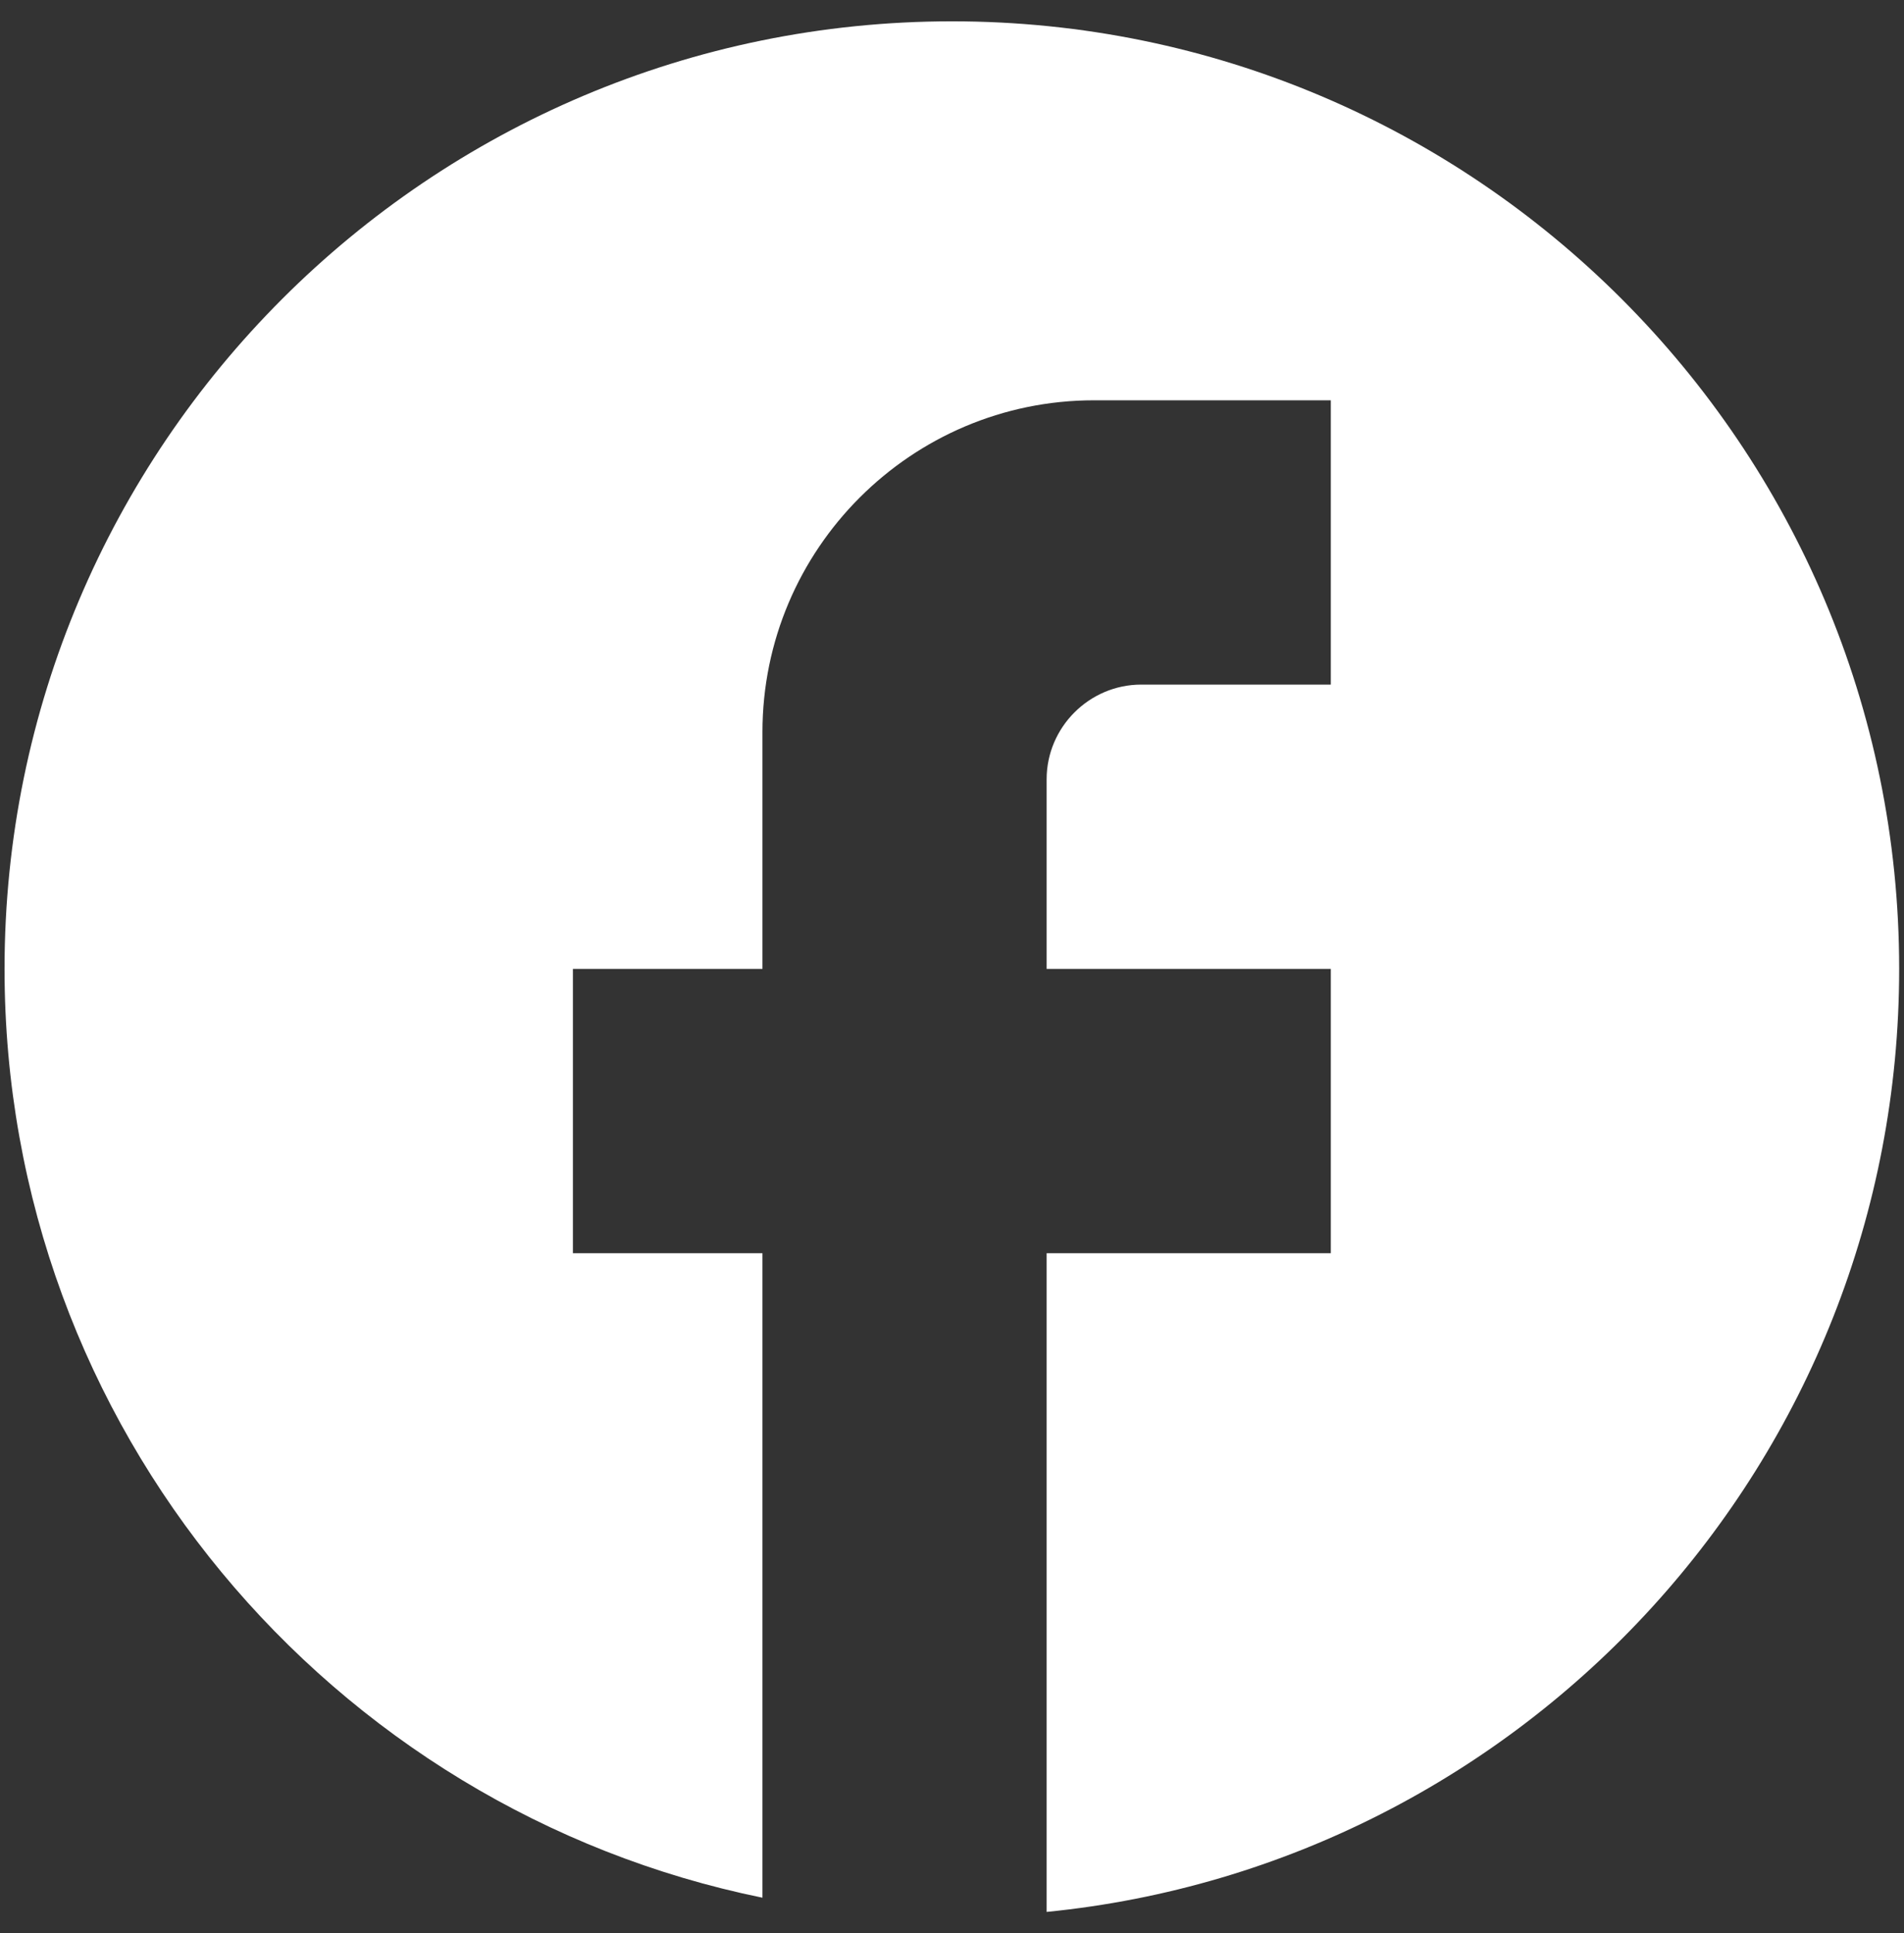 <svg width="67" height="68" viewBox="0 0 67 68" fill="none" xmlns="http://www.w3.org/2000/svg">
<rect x="0" y="0" width="67" height="68" fill="#333333" stroke="none"/>
<path d="M66.83 34.08C66.83 15.68 51.9 0.75 33.5 0.75C15.1 0.75 0.16 15.68 0.16 34.08C0.16 50.21 11.63 63.65 26.83 66.75V44.08H20.16V34.08H26.83V25.75C26.83 19.32 32.06 14.08 38.5 14.08H46.83V24.08H40.16C38.33 24.08 36.83 25.58 36.83 27.41V34.08H46.83V44.08H36.83V67.25C53.66 65.58 66.83 51.38 66.83 34.08Z" fill="white"/>
</svg>
